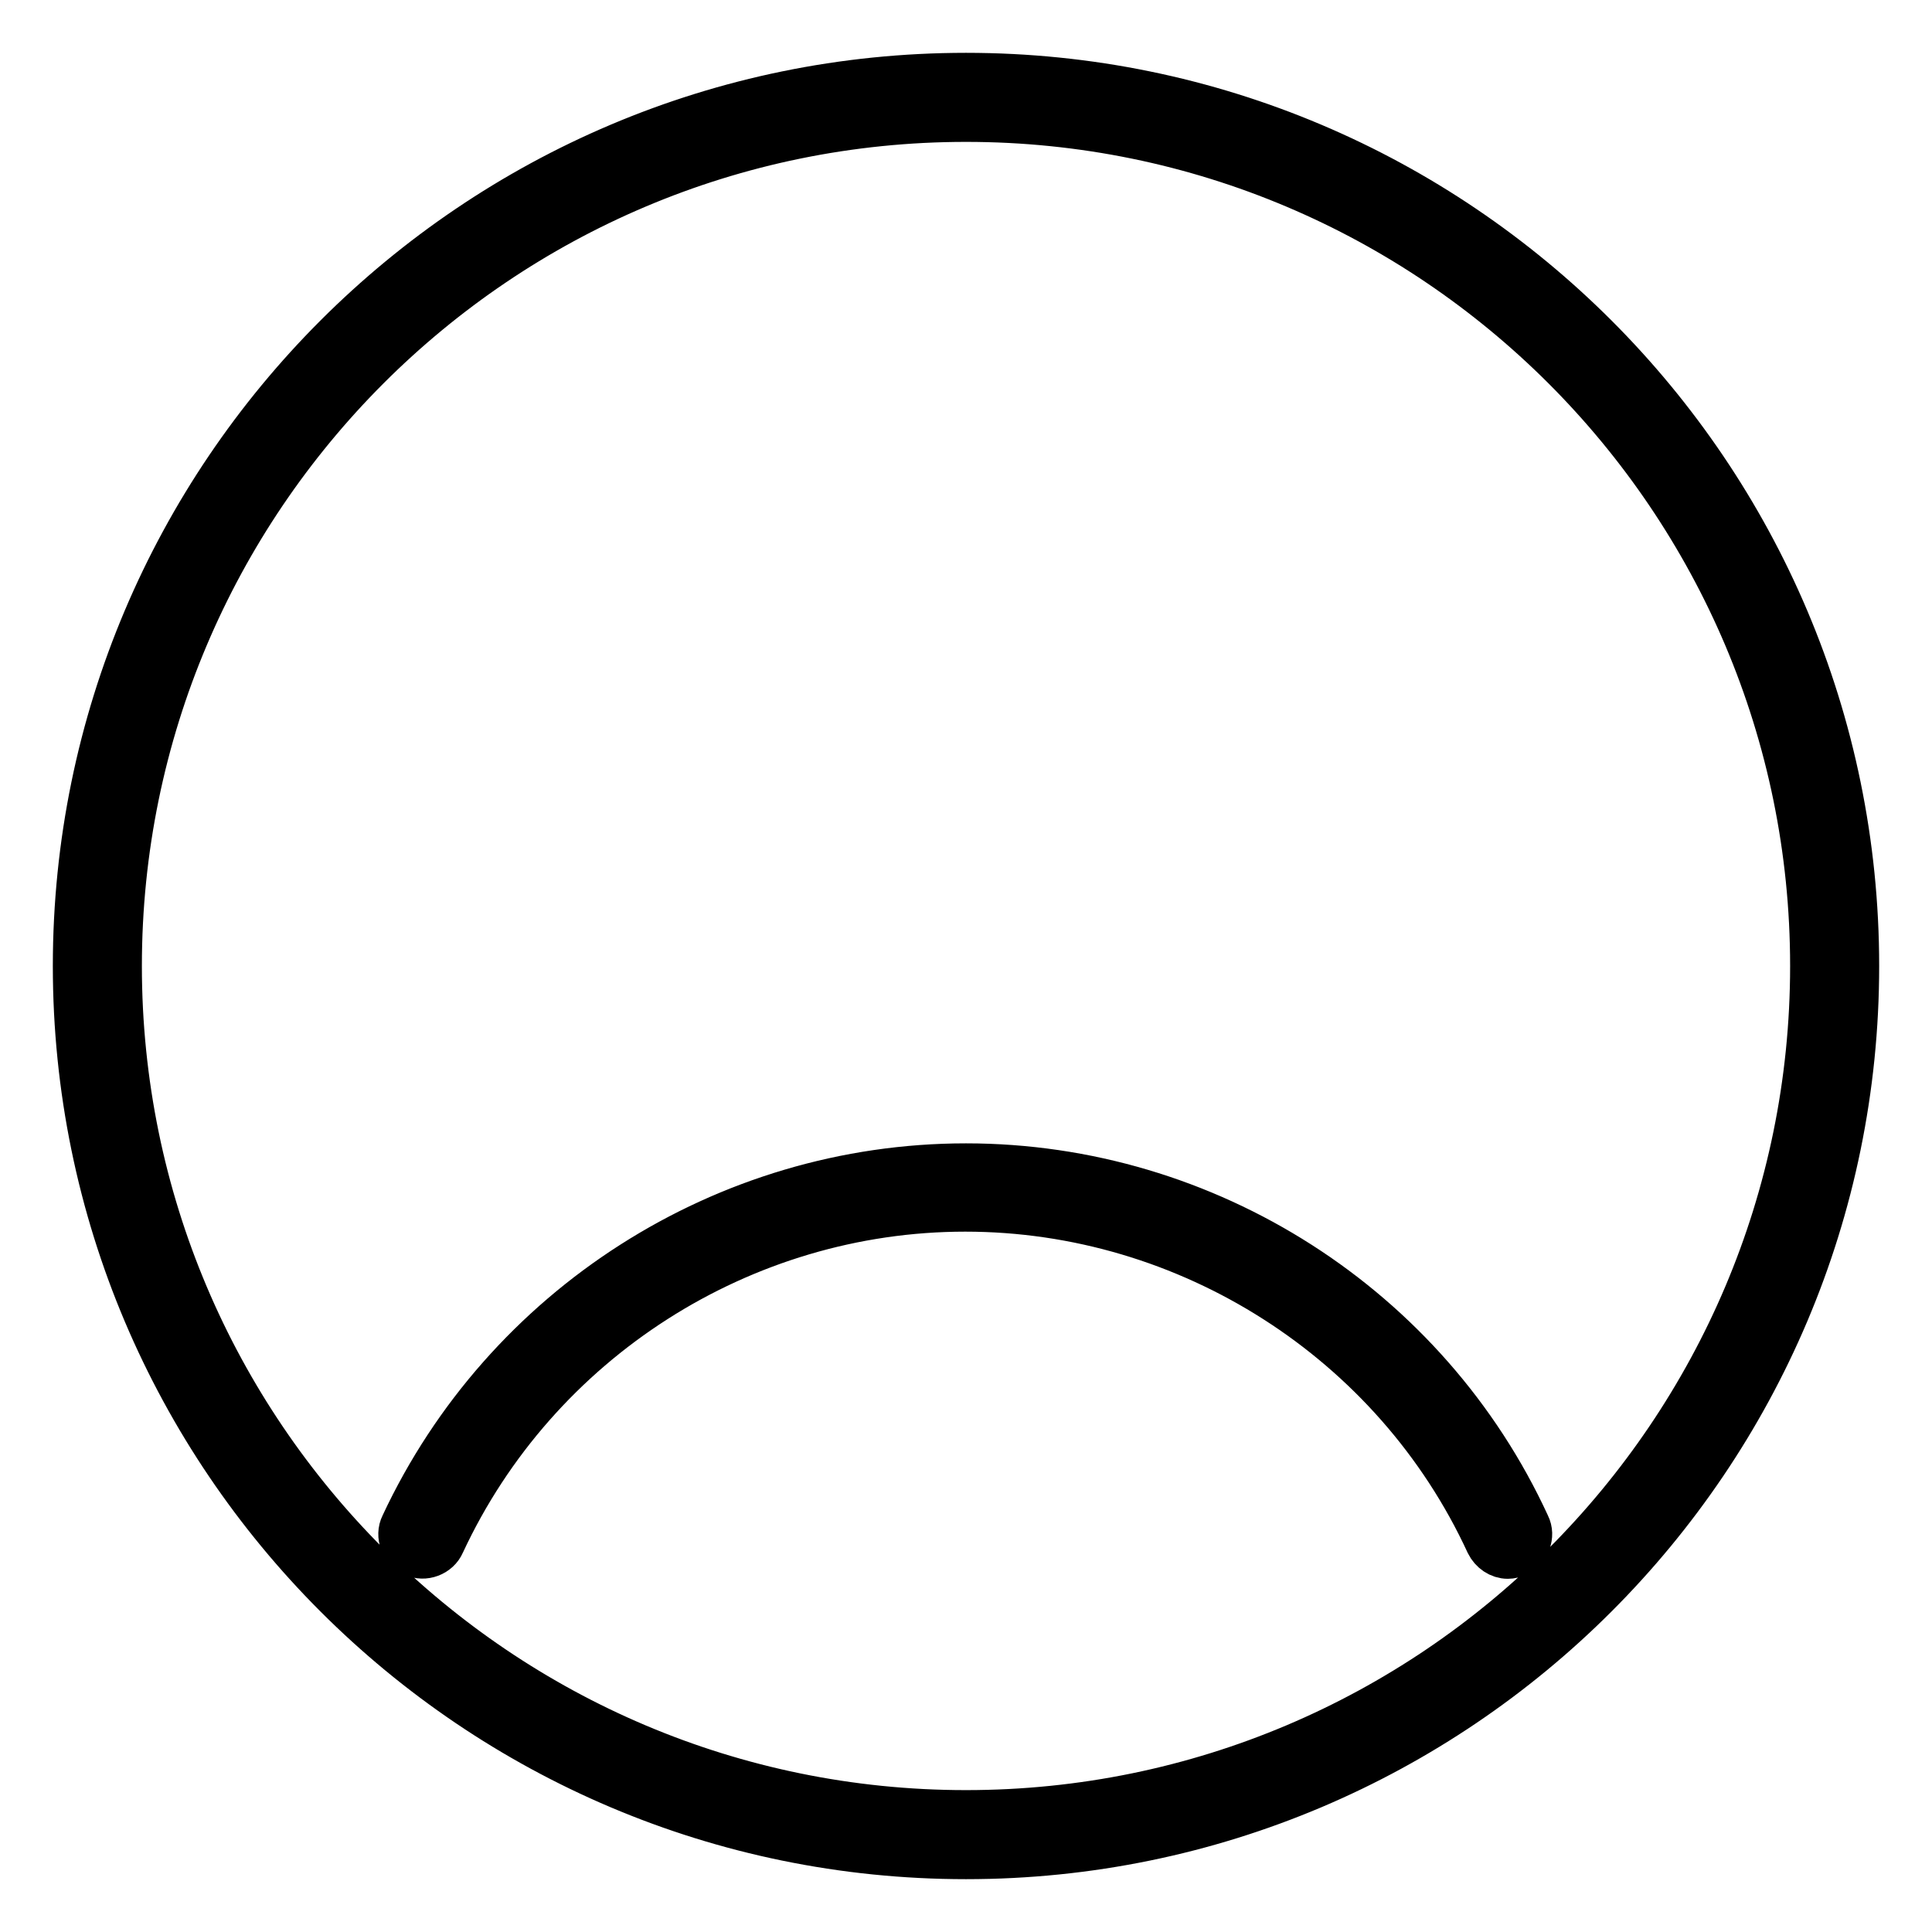 <?xml version="1.0" encoding="utf-8"?>
<!-- Svg Vector Icons : http://www.onlinewebfonts.com/icon -->
<!DOCTYPE svg PUBLIC "-//W3C//DTD SVG 1.1//EN" "http://www.w3.org/Graphics/SVG/1.1/DTD/svg11.dtd">
<svg version="1.1" xmlns="http://www.w3.org/2000/svg" xmlns:xlink="http://www.w3.org/1999/xlink" x="0px" y="0px" viewBox="0 0 256 256" enable-background="new 0 0 256 256" xml:space="preserve">
<g> <path stroke-width="6" fill-opacity="0" stroke="#000000"  d="M128,10C62.9,10,10,62.9,10,128c0,65.1,52.9,118,118,118c65.1,0,118-52.9,118-118C246,62.9,193.1,10,128,10 z M128,240.2c-61.9,0-112.2-50.3-112.2-112.2C15.8,66.1,66.1,15.8,128,15.8S240.2,66.1,240.2,128 C240.2,189.9,189.9,240.2,128,240.2z M128,154.5c-31.9,0-61.1,18.7-74.6,47.6c-0.7,1.4,0,3.2,1.4,3.8c1.4,0.7,3.2,0,3.8-1.4 c12.5-26.9,39.7-44.3,69.3-44.3c29.6,0,56.9,17.4,69.3,44.3c0.5,1,1.5,1.7,2.6,1.7c0.4,0,0.8-0.1,1.2-0.3c1.4-0.7,2.1-2.4,1.4-3.8 C189.1,173.2,159.9,154.5,128,154.5z"/></g>
</svg>